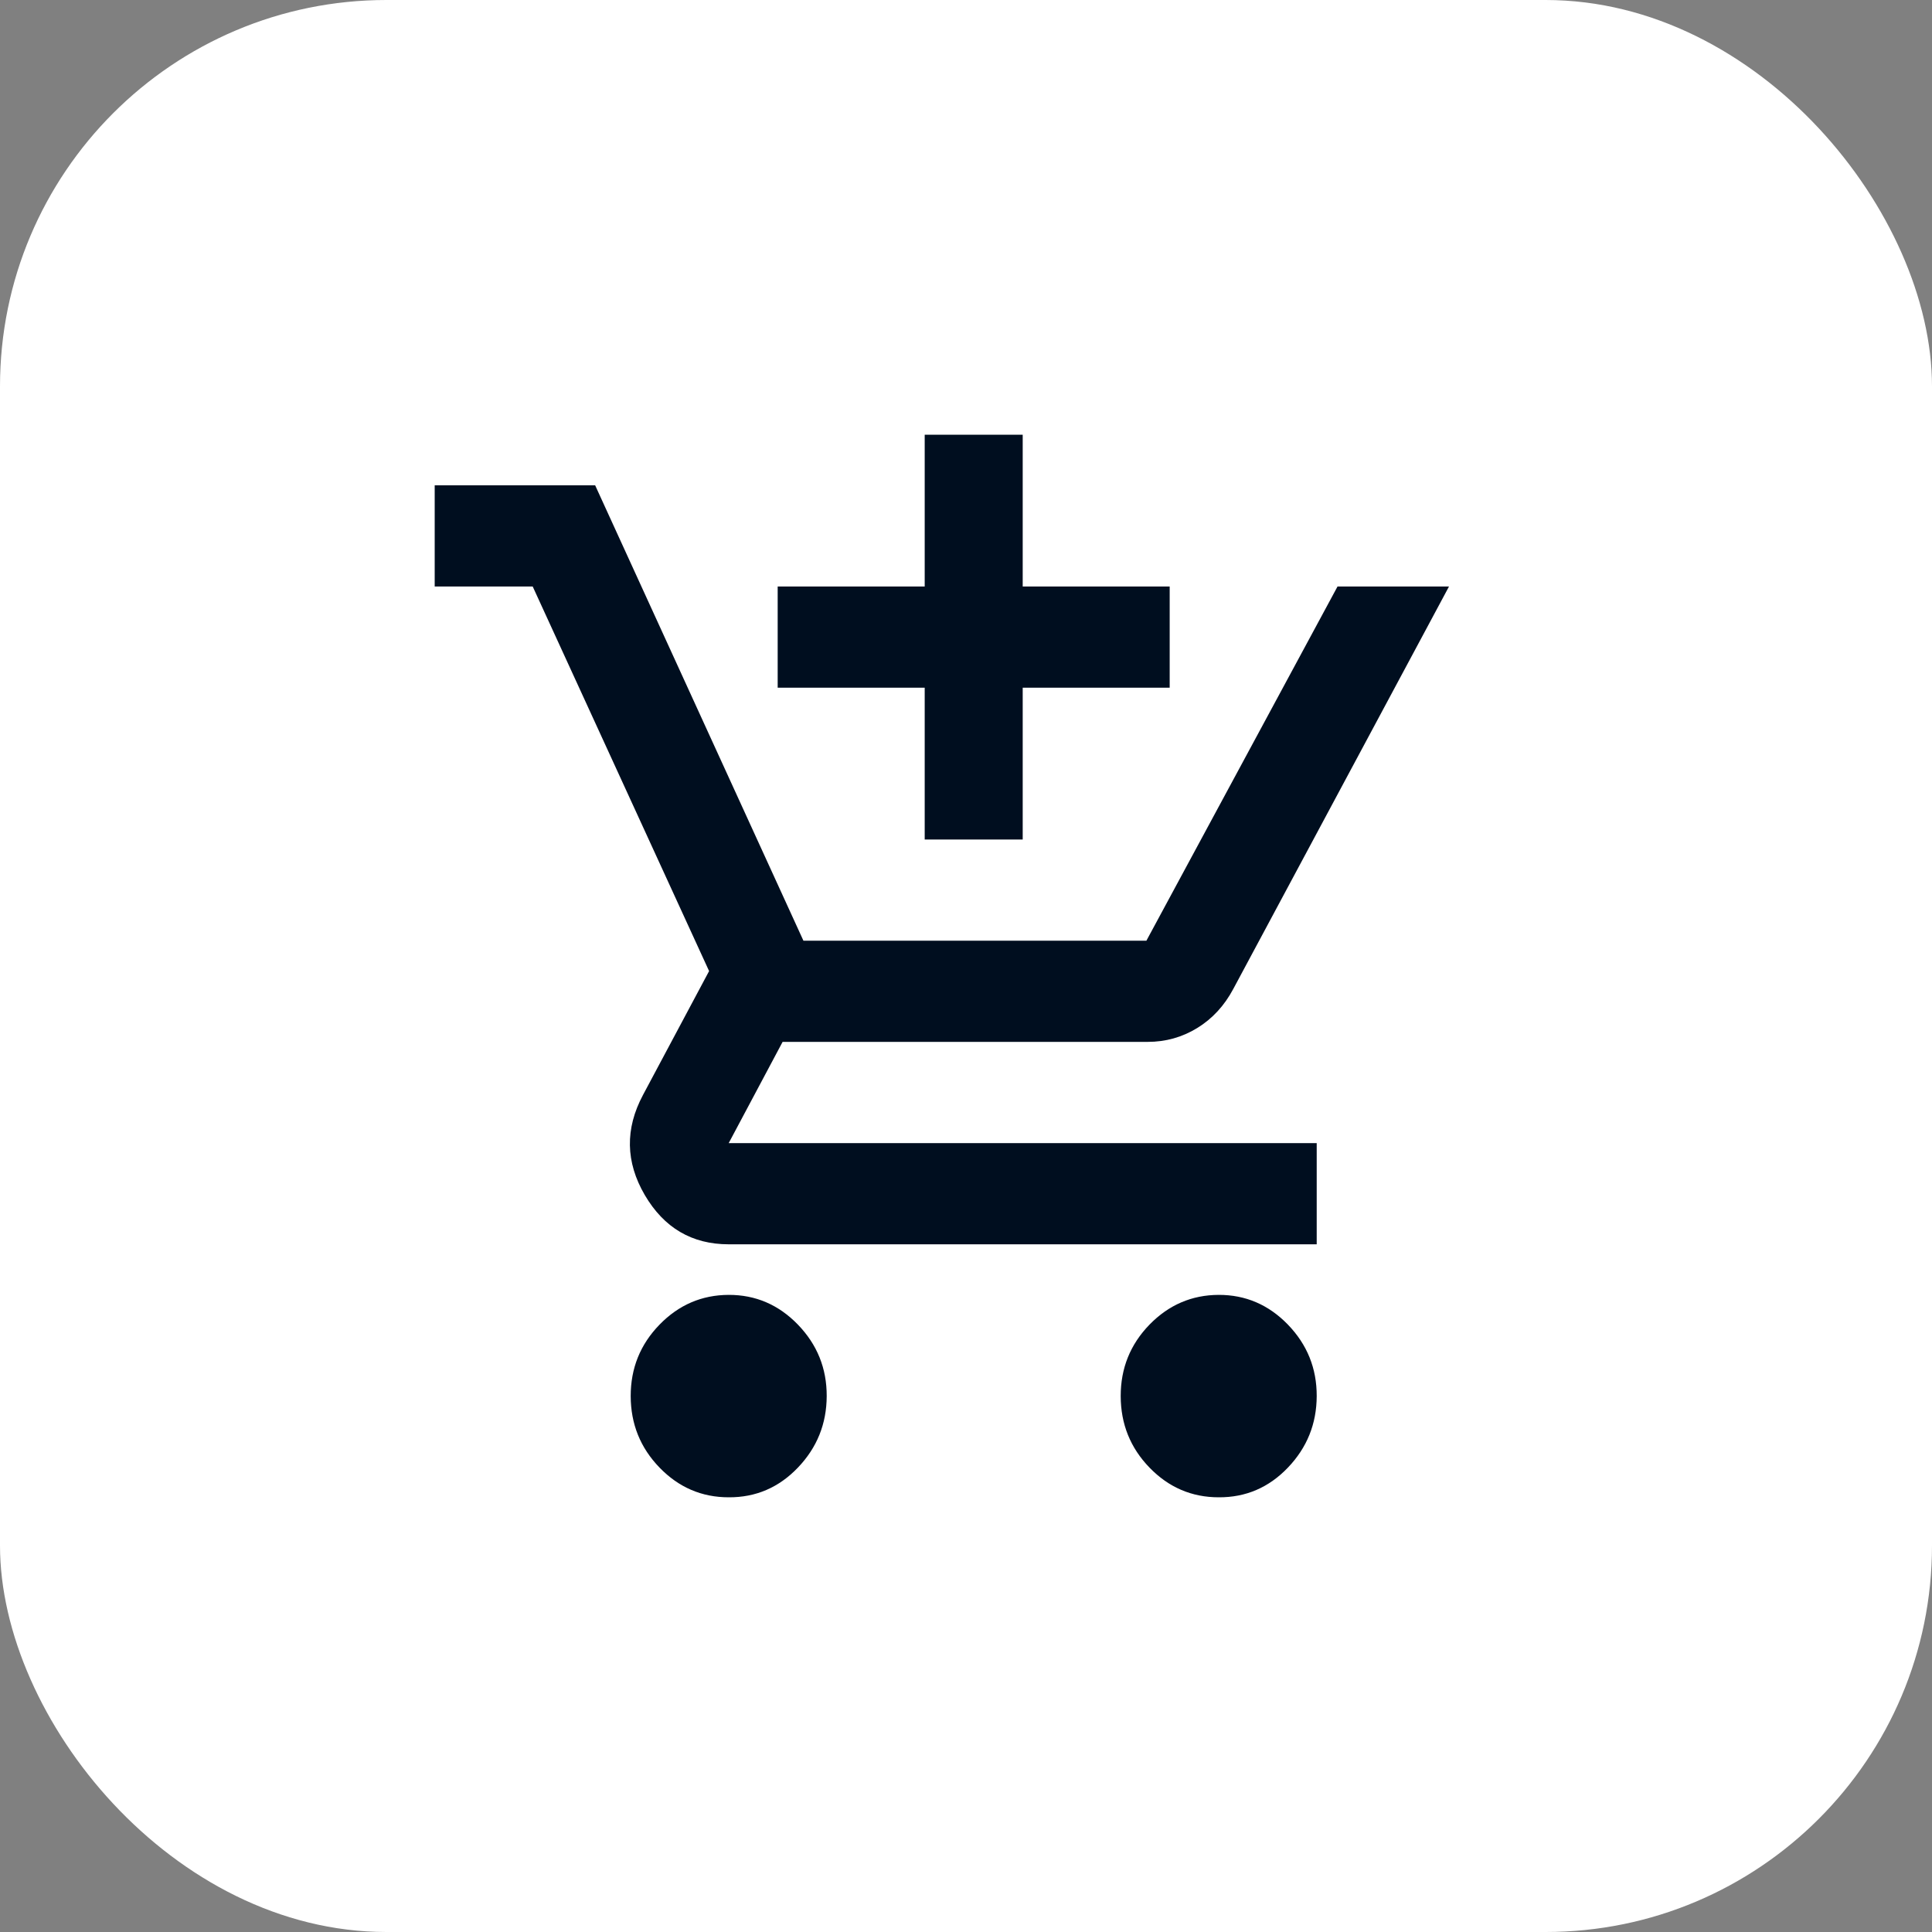 <svg width="40" height="40" viewBox="0 0 40 40" fill="none" xmlns="http://www.w3.org/2000/svg">
<rect x="0" y="0" width="40" height="40" fill="#808080" stroke="none"/>
<rect width="40" height="40" rx="8" fill="white"/>
<path d="M19.145 17.381V14.238H16.101V12.143H19.145V9H21.174V12.143H24.217V14.238H21.174V17.381H19.145ZM15.087 31C14.529 31 14.052 30.795 13.655 30.385C13.258 29.975 13.059 29.482 13.058 28.905C13.057 28.328 13.256 27.835 13.655 27.425C14.053 27.016 14.53 26.811 15.087 26.809C15.644 26.808 16.121 27.013 16.52 27.425C16.919 27.838 17.118 28.331 17.116 28.905C17.114 29.479 16.915 29.972 16.52 30.385C16.125 30.798 15.648 31.003 15.087 31ZM25.232 31C24.674 31 24.196 30.795 23.799 30.385C23.402 29.975 23.204 29.482 23.203 28.905C23.202 28.328 23.401 27.835 23.799 27.425C24.198 27.016 24.675 26.811 25.232 26.809C25.788 26.808 26.266 27.013 26.665 27.425C27.064 27.838 27.263 28.331 27.261 28.905C27.259 29.479 27.06 29.972 26.665 30.385C26.27 30.798 25.793 31.003 25.232 31ZM9 12.143V10.048H12.322L16.634 19.476H23.735L27.692 12.143H30L25.536 20.471C25.35 20.821 25.101 21.091 24.789 21.283C24.476 21.475 24.134 21.571 23.761 21.571H16.203L15.087 23.667H27.261V25.762H15.087C14.326 25.762 13.747 25.421 13.349 24.741C12.951 24.059 12.939 23.37 13.312 22.671L14.681 20.105L11.029 12.143H9Z" fill="#000E1F"/>
</svg>
